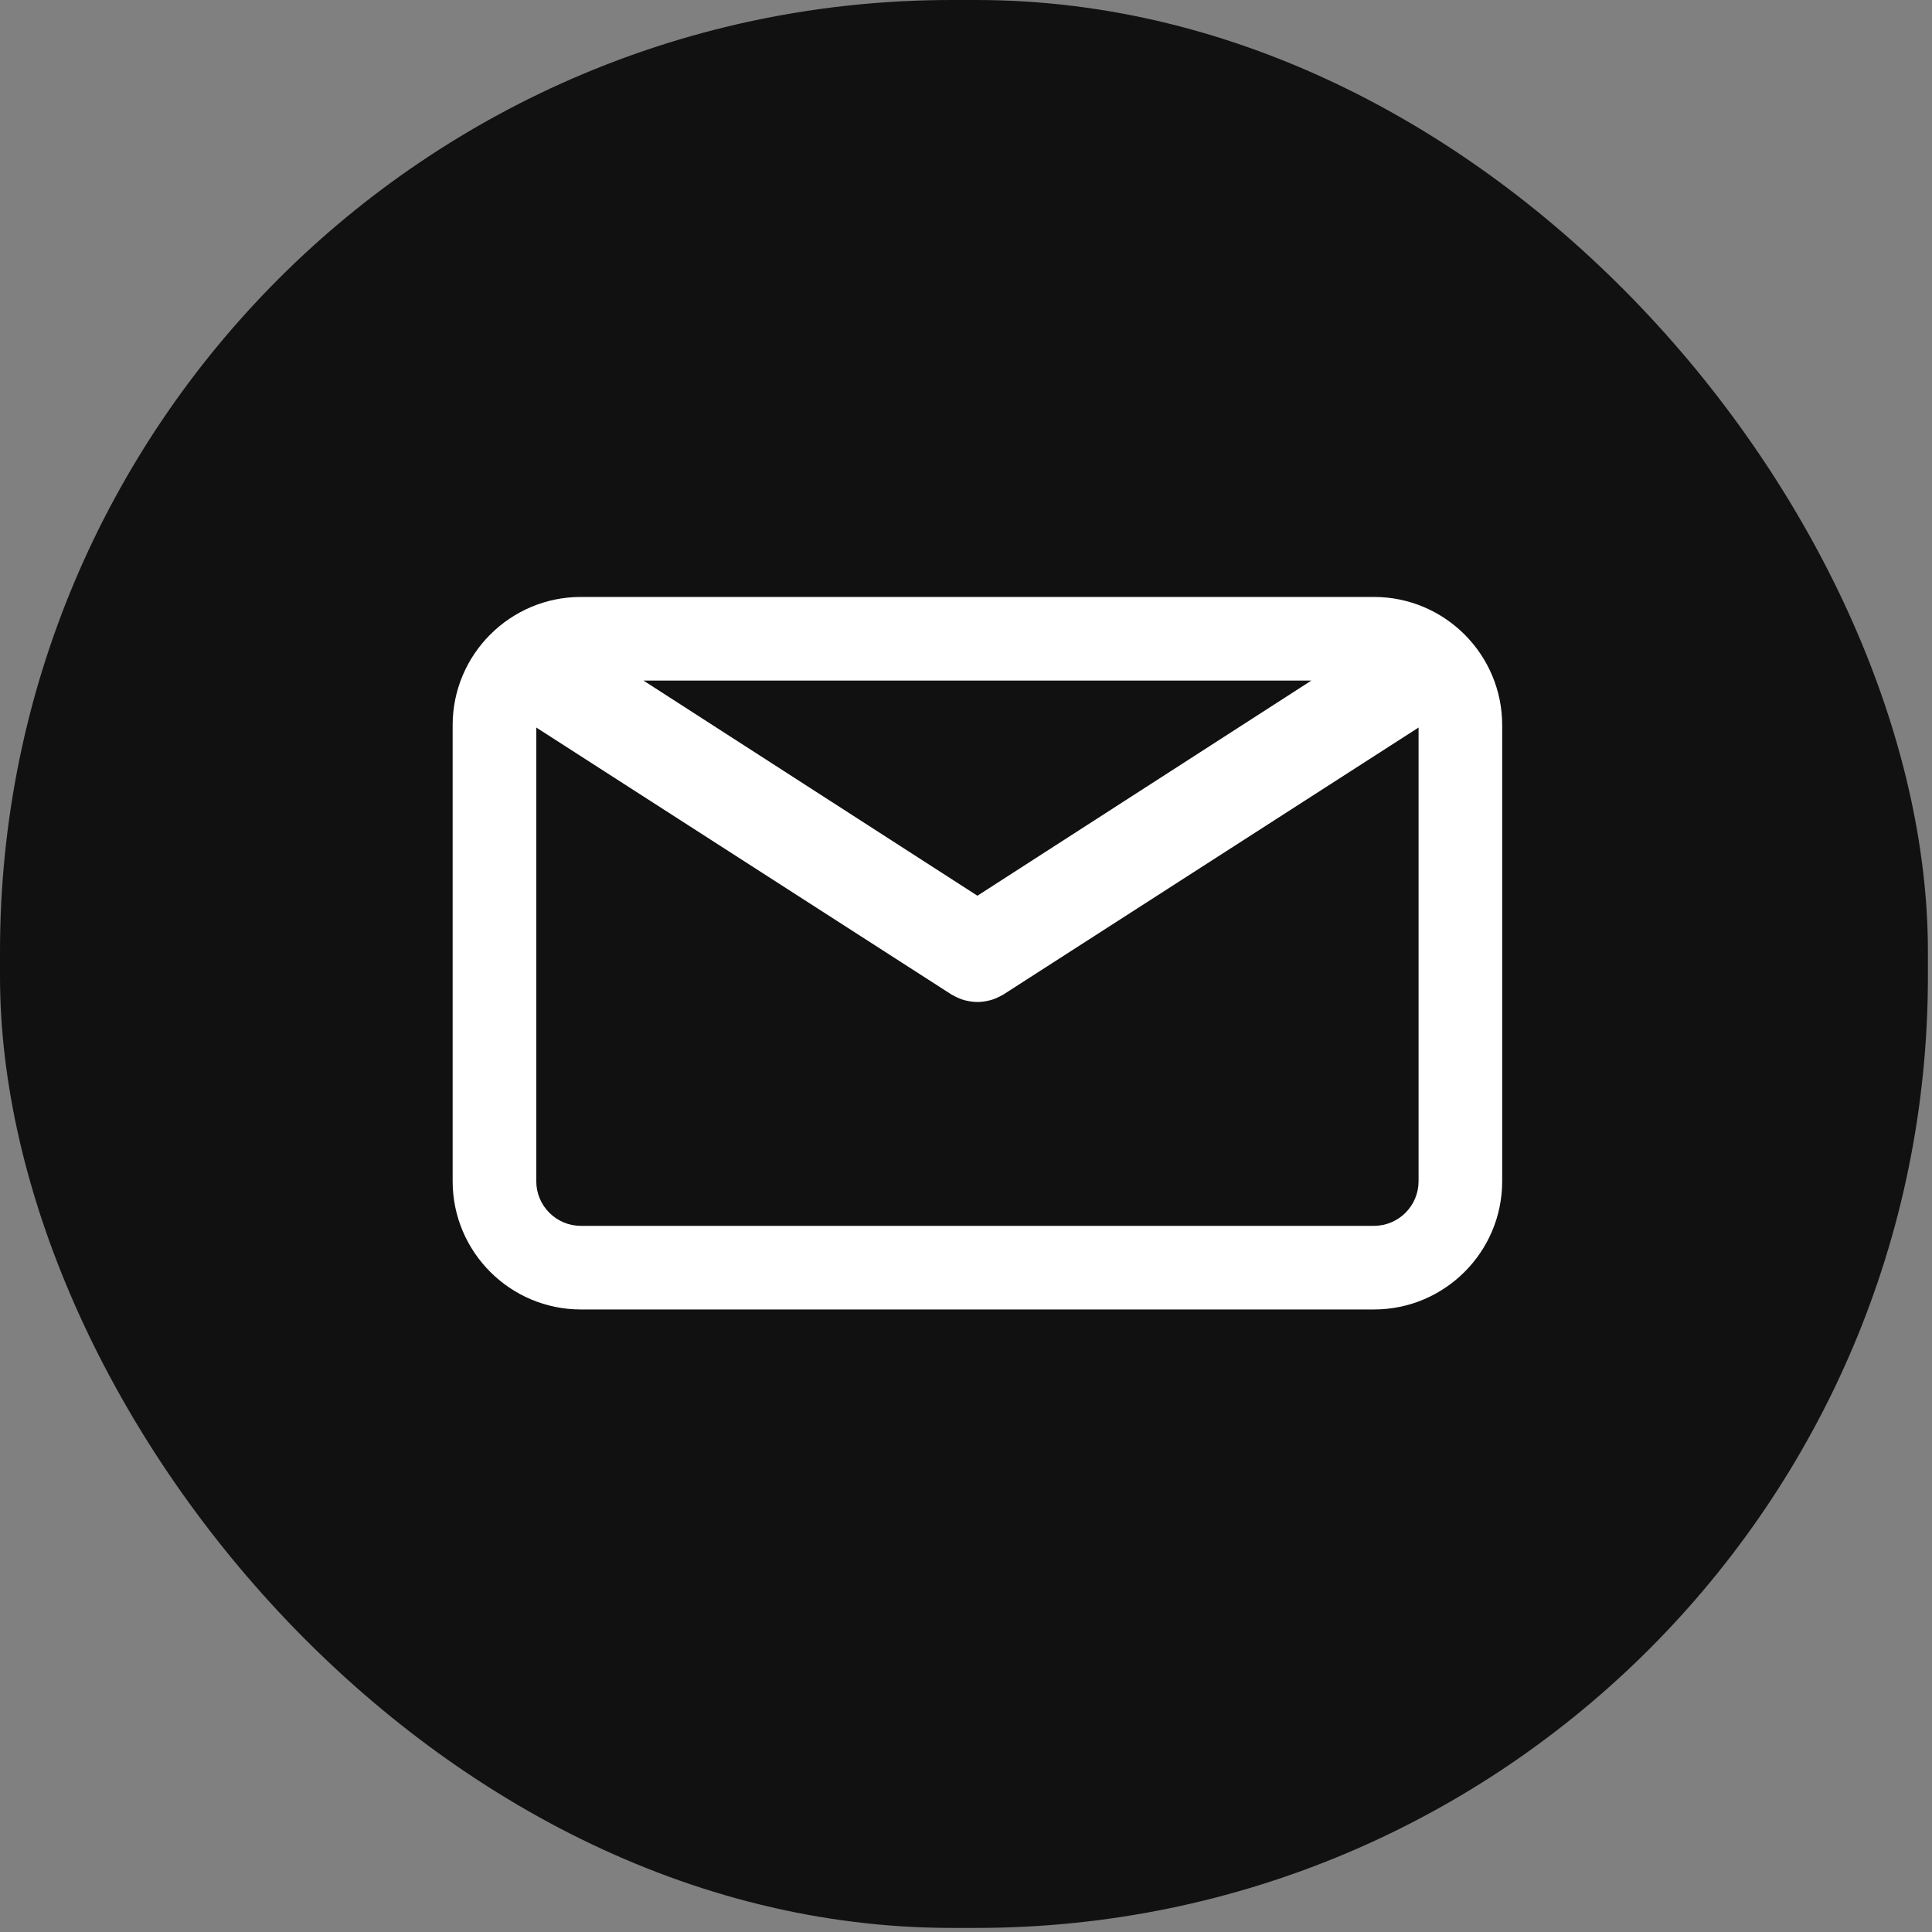 <?xml version="1.0" encoding="UTF-8"?> <svg xmlns="http://www.w3.org/2000/svg" width="445" height="445" viewBox="0 0 445 445" fill="none"><rect x="0" y="0" width="445" height="445" fill="#808080" stroke="none"/><rect width="444.059" height="444.059" rx="219.18" fill="#111111"></rect><path d="M316.472 137.497H133.787C117.506 137.497 104.259 150.744 104.259 167.025V272.083C104.259 288.364 117.506 301.611 133.787 301.611H316.472C332.753 301.611 346 288.364 346 272.083V167.028C346.003 150.744 332.756 137.497 316.472 137.497ZM302.043 156.76L225.129 206.313L148.215 156.76H302.043ZM316.472 282.35H133.787C128.127 282.35 123.523 277.743 123.523 272.086V167.574L219.186 229.089C219.315 229.17 219.453 229.224 219.585 229.298C219.723 229.375 219.864 229.449 220.005 229.52C220.747 229.902 221.511 230.21 222.291 230.412C222.371 230.435 222.452 230.444 222.532 230.464C223.389 230.666 224.256 230.791 225.123 230.791H225.129C225.136 230.791 225.142 230.791 225.142 230.791C226.009 230.791 226.876 230.669 227.733 230.464C227.813 230.444 227.894 230.435 227.974 230.412C228.754 230.21 229.515 229.902 230.26 229.52C230.401 229.449 230.542 229.375 230.68 229.298C230.812 229.224 230.95 229.17 231.079 229.089L326.742 167.574V272.083C326.739 277.743 322.132 282.35 316.472 282.35Z" fill="white"></path></svg> 